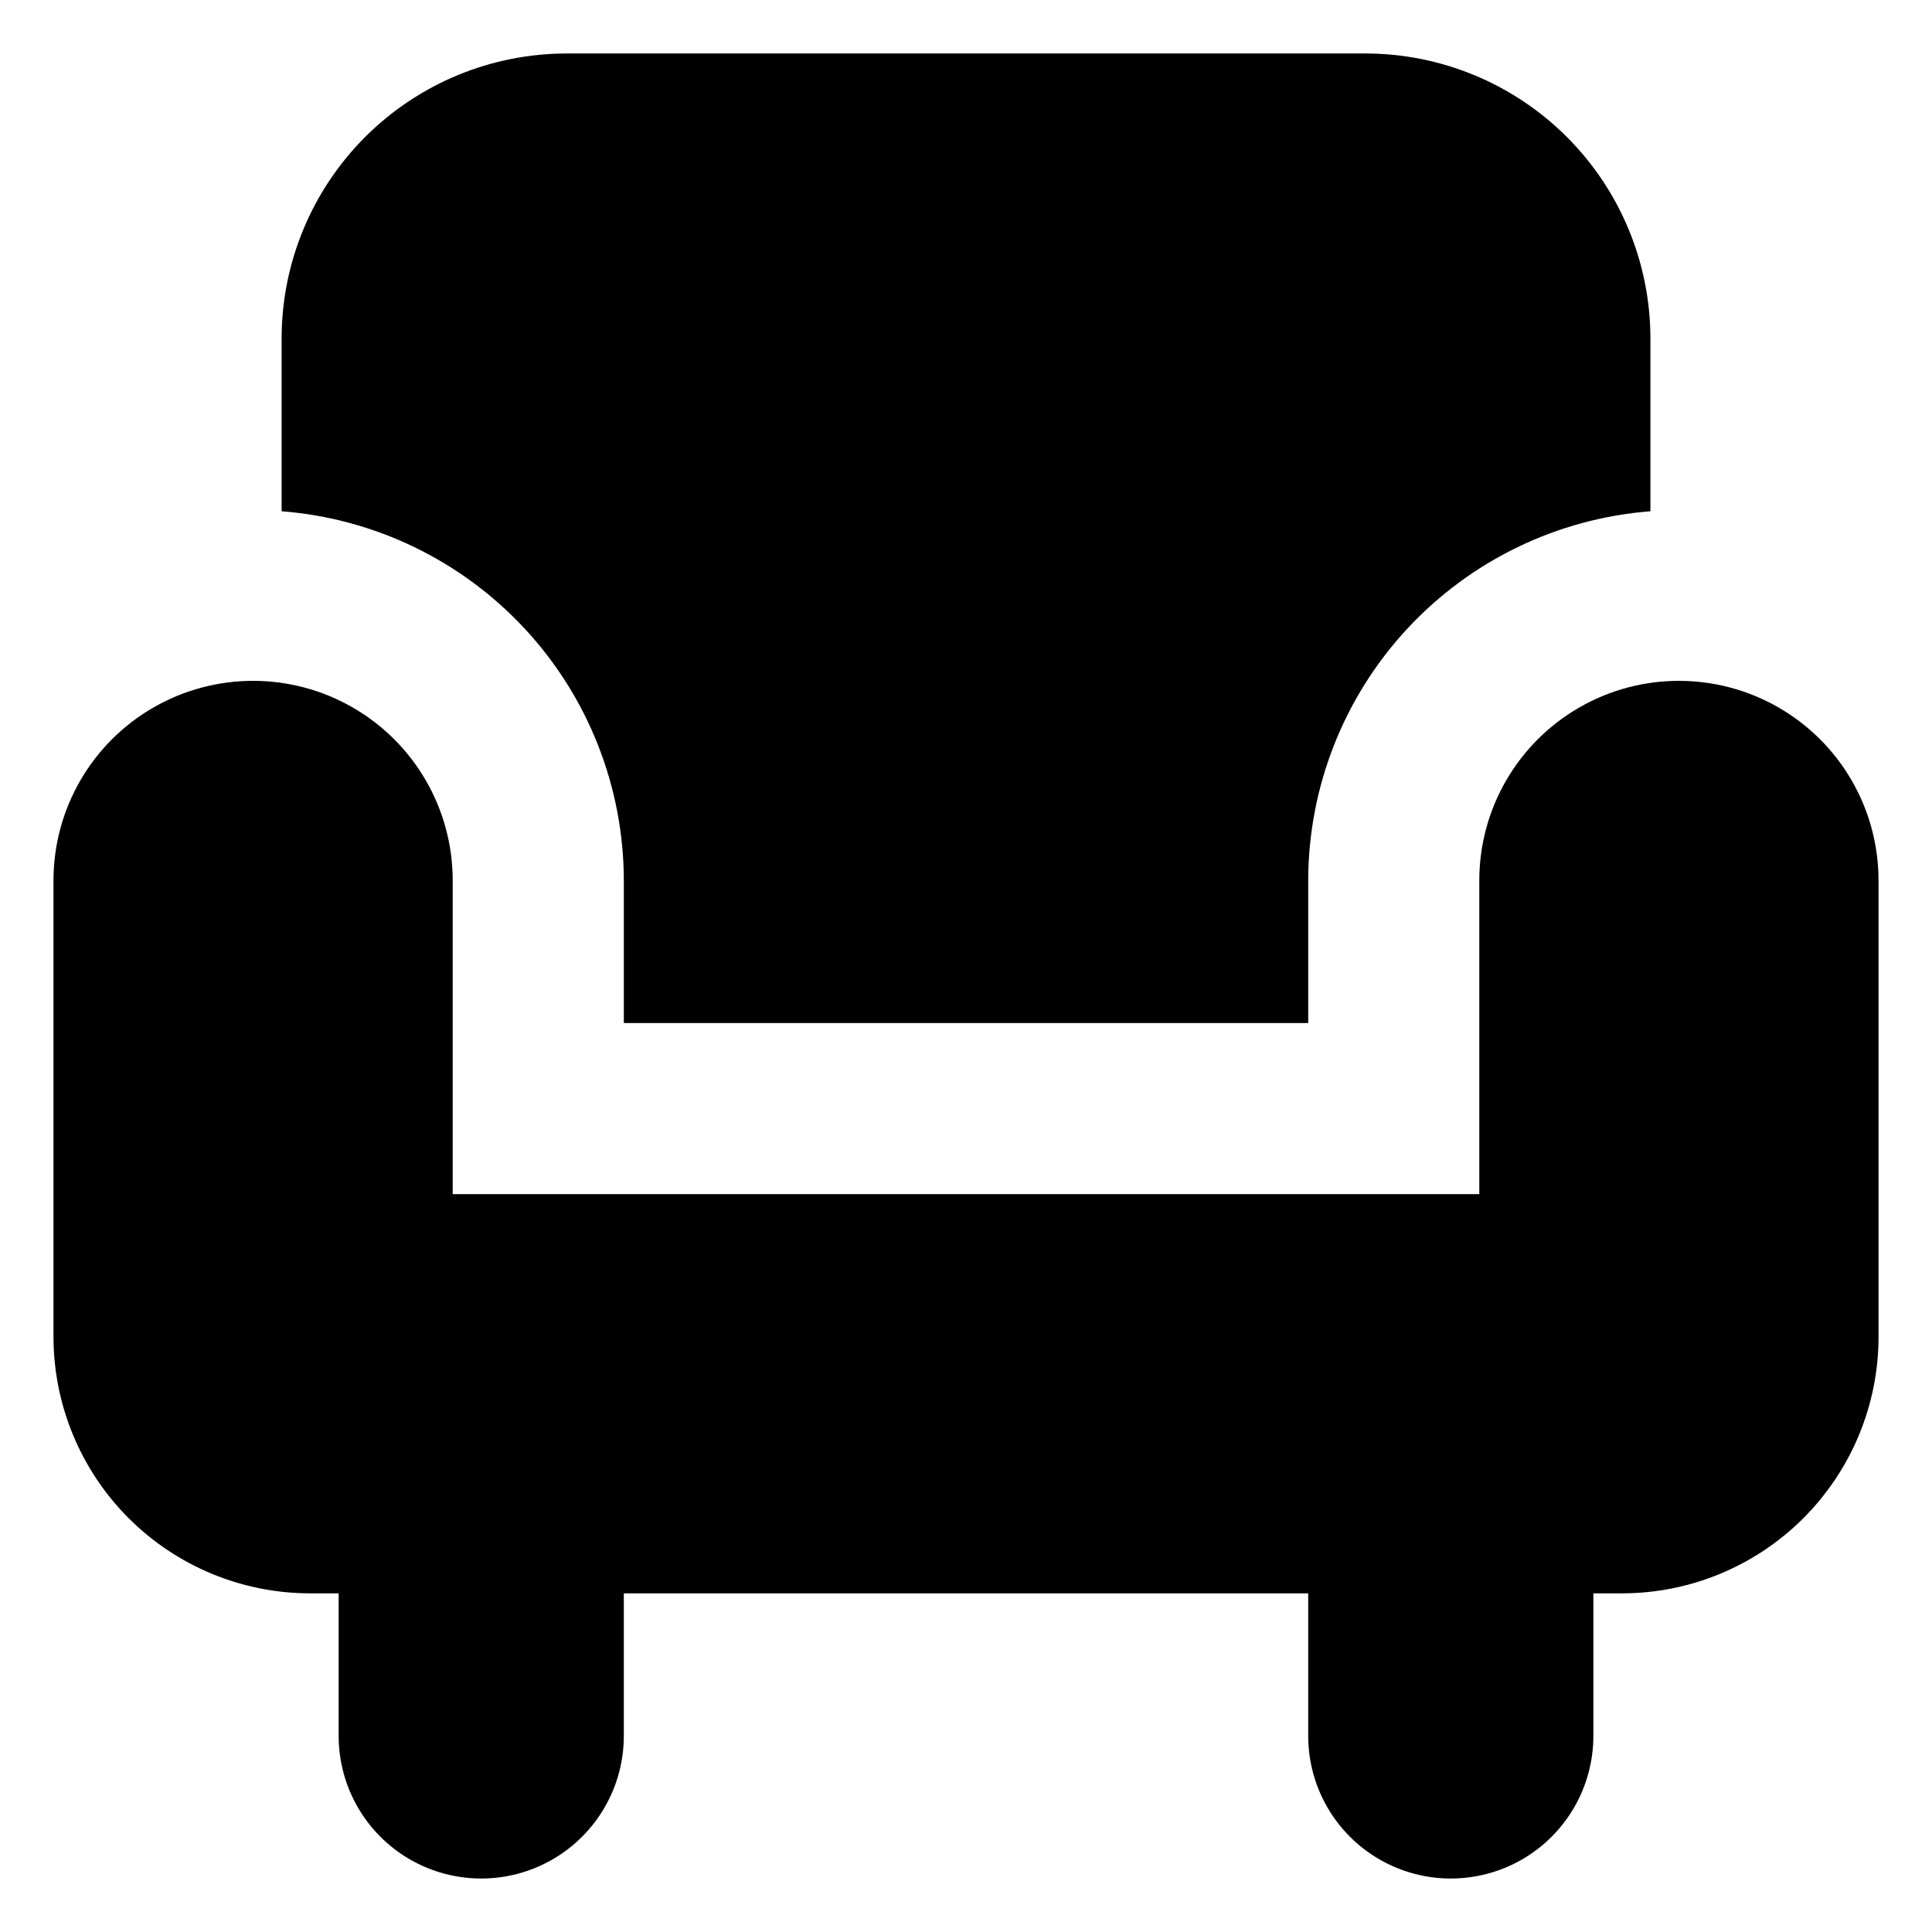 <?xml version="1.0" encoding="UTF-8"?>
<!-- Uploaded to: SVG Repo, www.svgrepo.com, Generator: SVG Repo Mixer Tools -->
<svg fill="#000000" width="800px" height="800px" version="1.1" viewBox="144 144 512 512" xmlns="http://www.w3.org/2000/svg">
 <path d="m218.63 279.49v-45.746c0-20.043 7.961-39.266 22.133-53.438 14.172-14.172 33.395-22.133 53.438-22.133h211.6c20.043 0 39.266 7.961 53.438 22.133 14.172 14.172 22.137 33.395 22.137 53.438v45.746c-24.652 1.914-47.676 13.047-64.484 31.18-16.805 18.133-26.164 41.934-26.203 66.66v37.785h-181.37v-37.785c-0.039-24.727-9.395-48.527-26.203-66.66-16.809-18.133-39.832-29.266-64.48-31.18zm423.2 97.84c0-18.902-10.082-36.363-26.449-45.812-16.367-9.449-36.535-9.449-52.902 0-16.367 9.449-26.449 26.91-26.449 45.812v83.129h-272.06v-83.129c0-18.902-10.082-36.363-26.449-45.812-16.367-9.449-36.531-9.449-52.898 0-16.367 9.449-26.449 26.91-26.449 45.812v120.91c0 18.039 7.164 35.336 19.918 48.094 12.758 12.754 30.055 19.918 48.094 19.918h7.559v37.789c0 13.496 7.199 25.973 18.891 32.723 11.691 6.75 26.098 6.75 37.789 0 11.688-6.75 18.891-19.227 18.891-32.723v-37.789h181.37v37.789c0 13.496 7.203 25.973 18.895 32.723s26.094 6.75 37.785 0c11.691-6.75 18.891-19.227 18.891-32.723v-37.789h7.559c18.039 0 35.34-7.164 48.094-19.918 12.754-12.758 19.922-30.055 19.922-48.094z"/>
</svg>